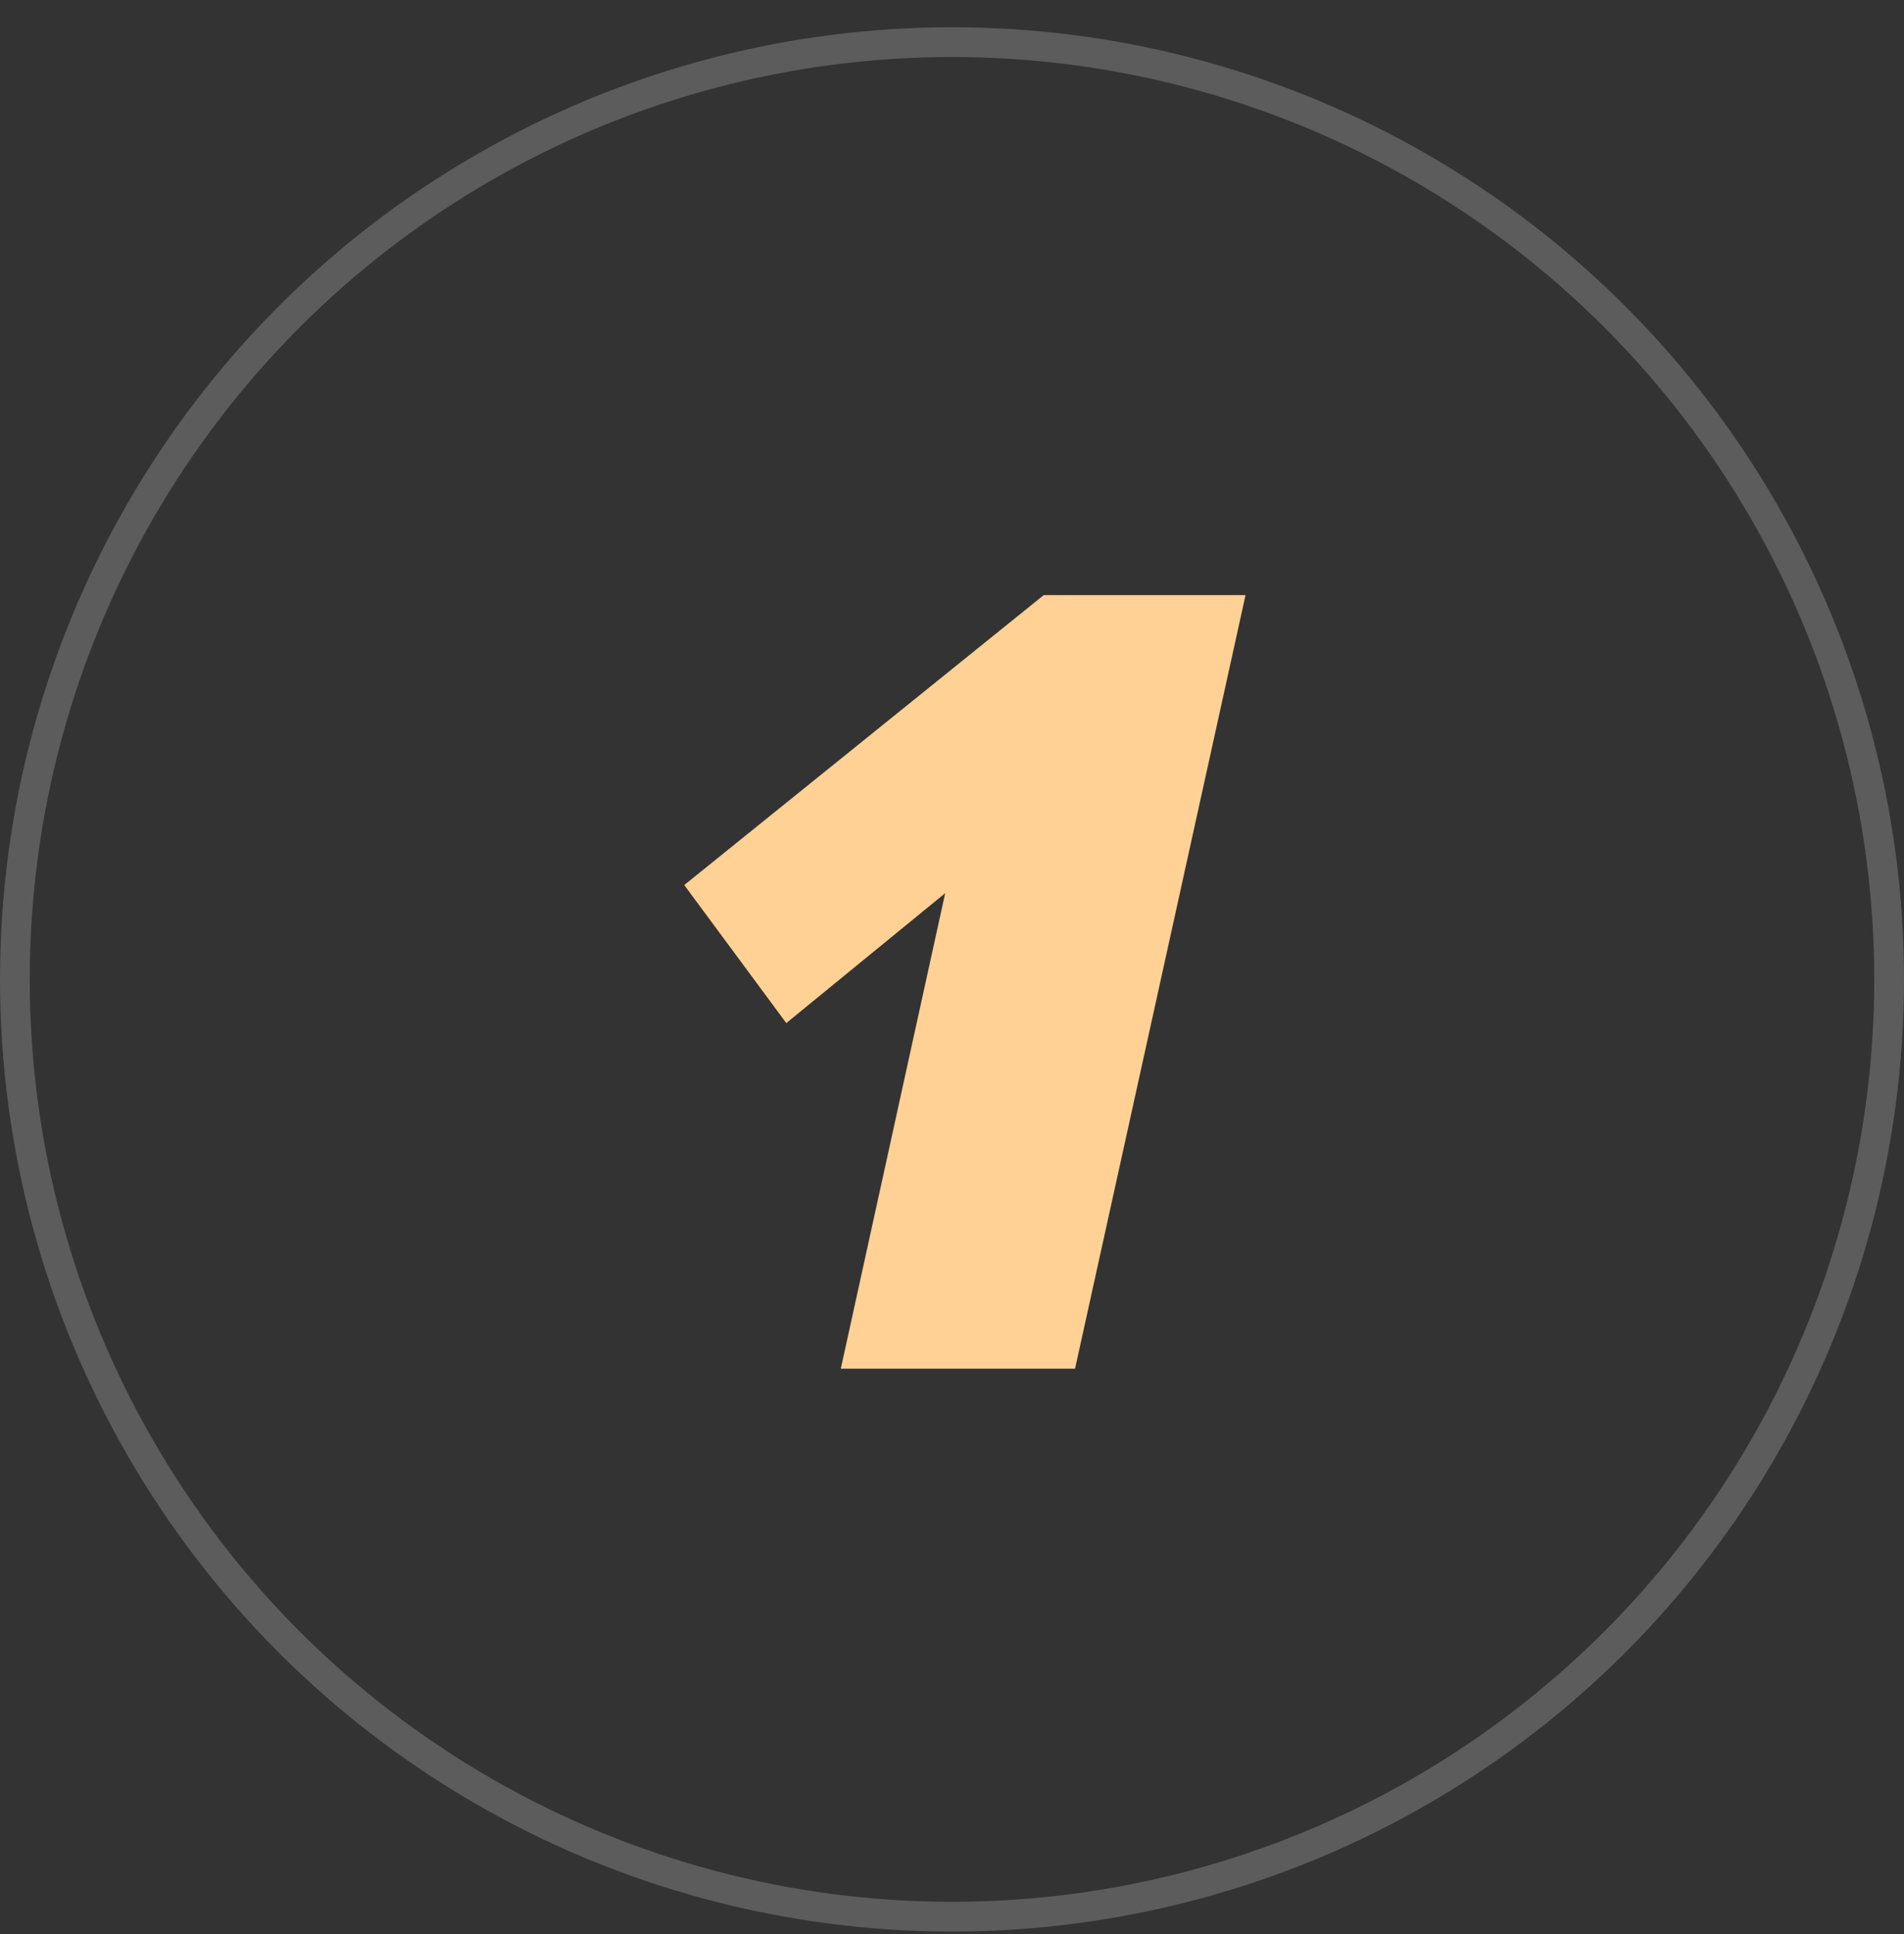 <?xml version="1.0" encoding="UTF-8"?> <svg xmlns="http://www.w3.org/2000/svg" width="64" height="65" viewBox="0 0 64 65" fill="none"><rect x="0" y="0" width="64" height="65" fill="#333333" stroke="none"/> <circle cx="32" cy="32.916" r="31.5" stroke="white" stroke-opacity="0.2"></circle> <path d="M36.136 46L41.867 20H35.084L23 29.745L26.43 34.384L31.771 30.018L28.262 46H36.136Z" fill="#FFD194"></path> </svg> 